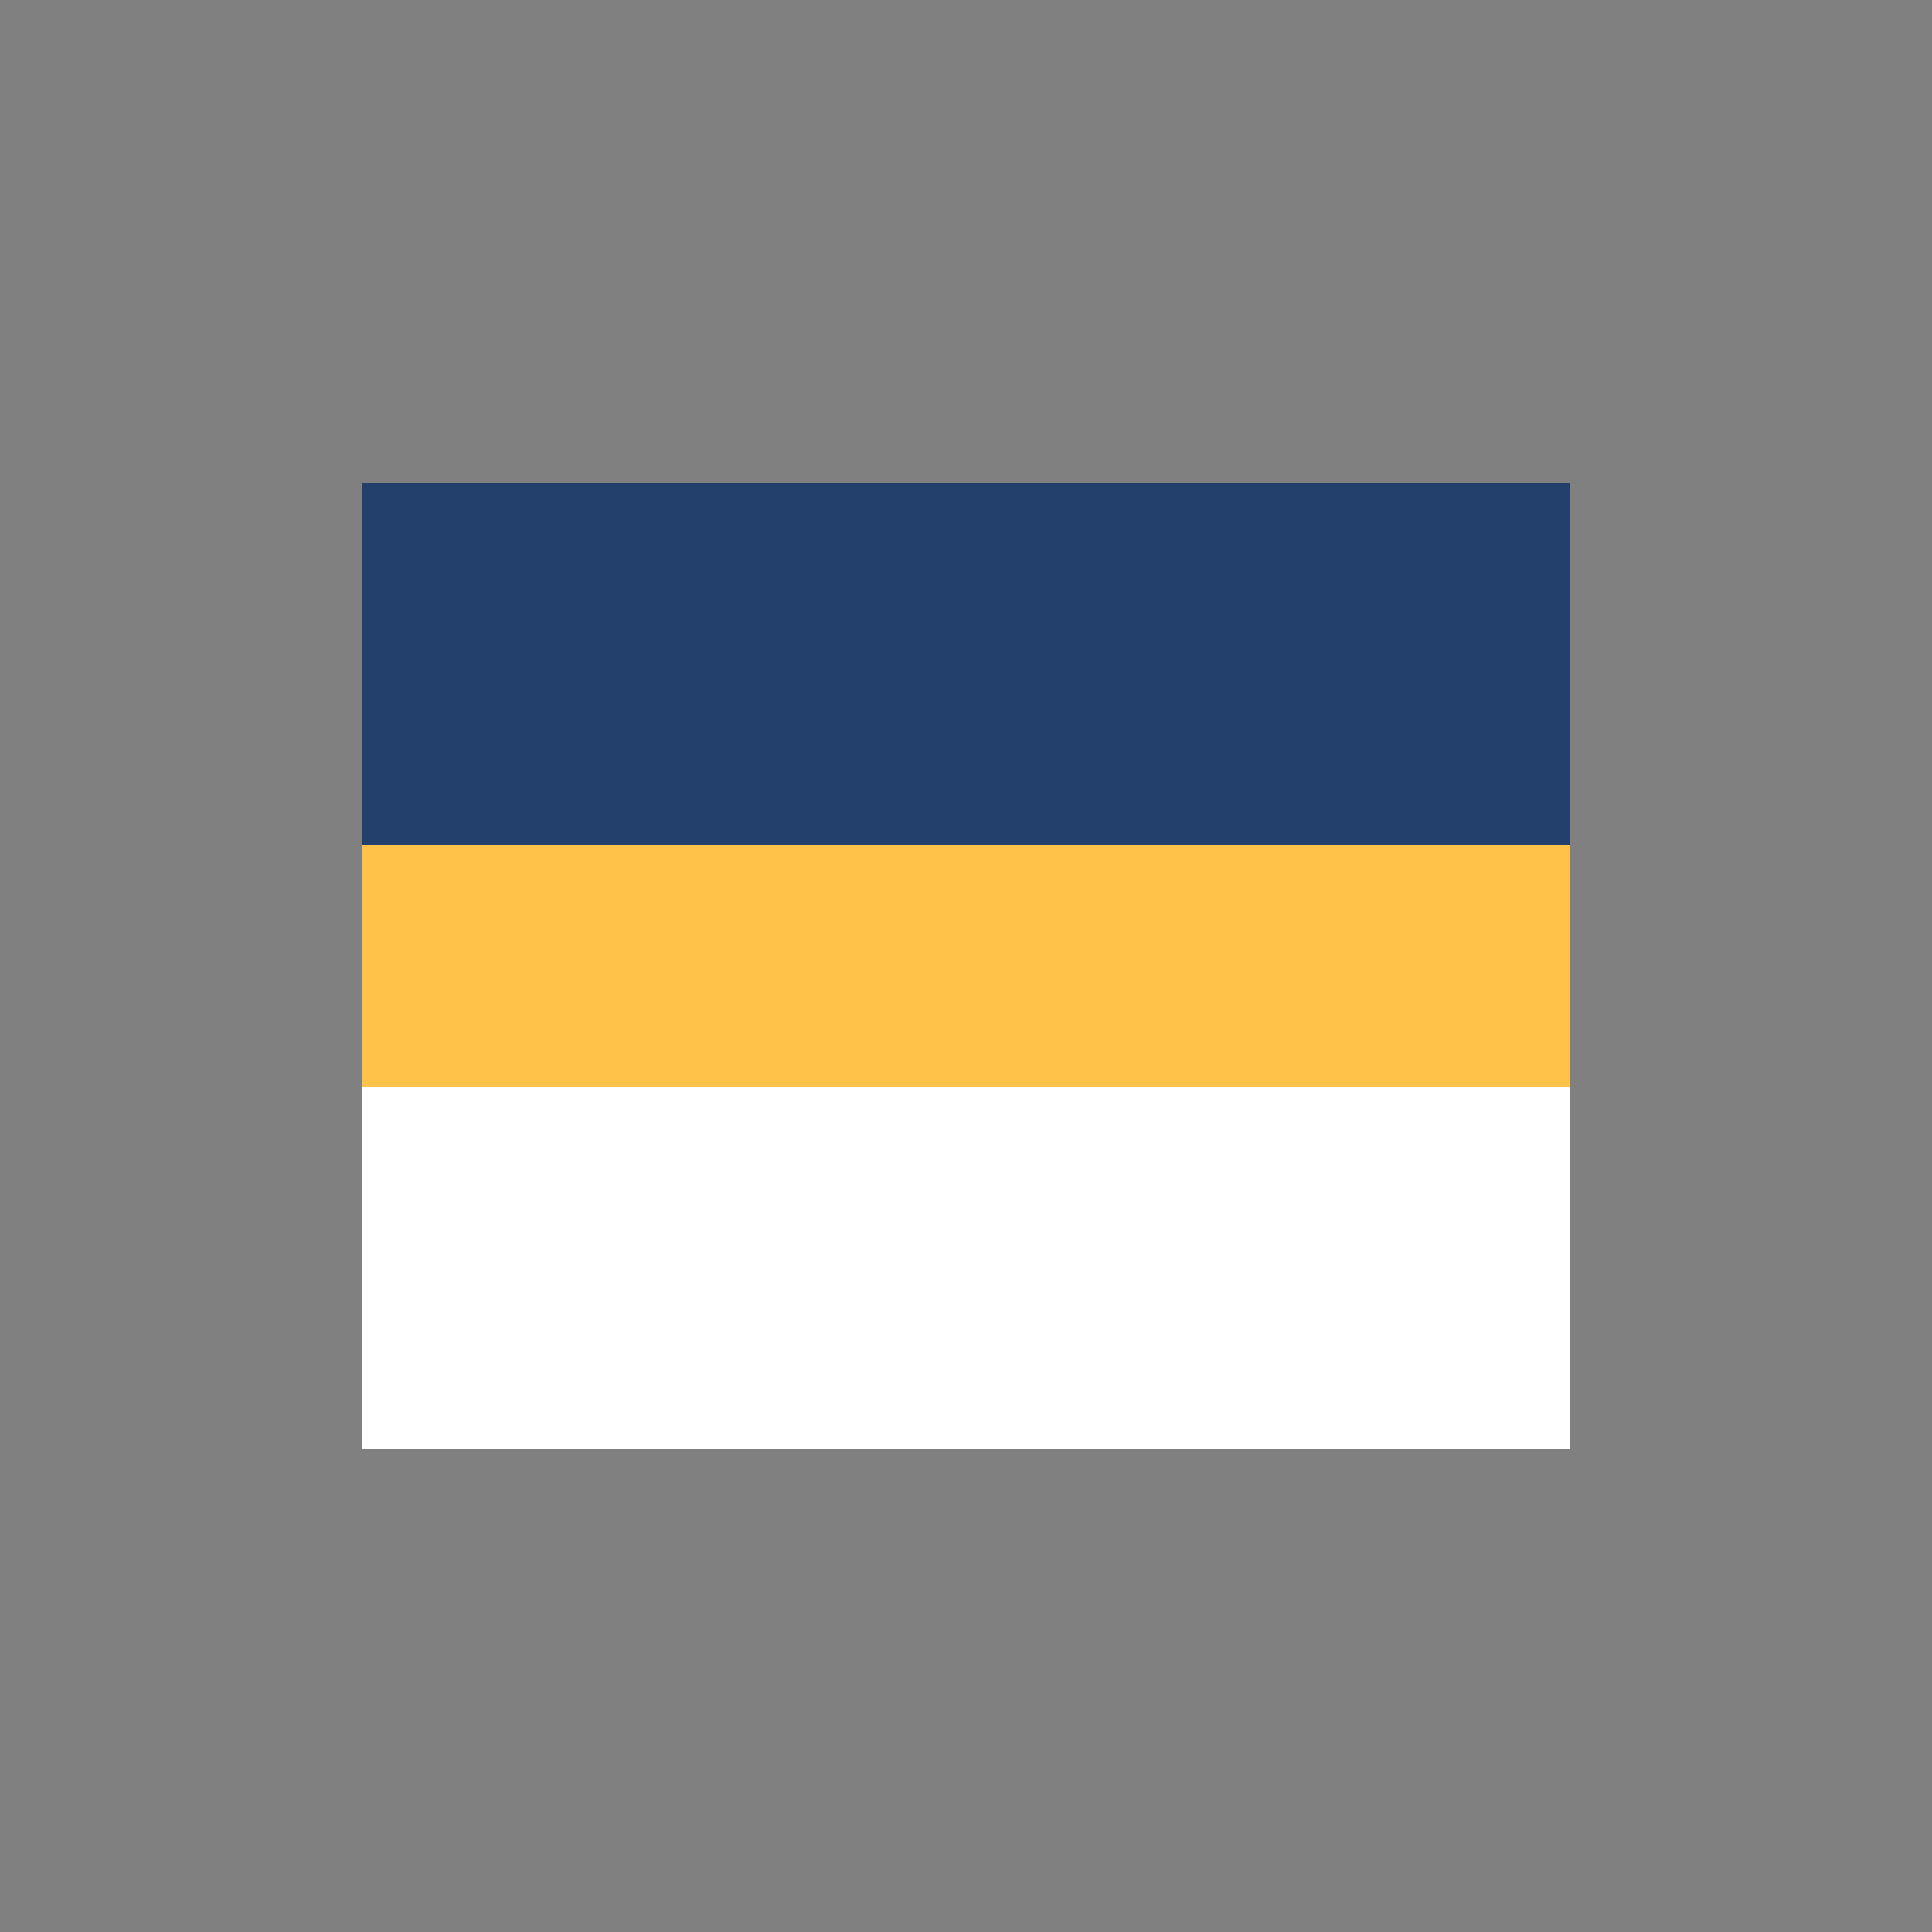 <?xml version="1.0" encoding="UTF-8"?>
<svg xmlns="http://www.w3.org/2000/svg" width="32" height="32" viewBox="0 0 32 32"><rect x="0" y="0" width="32" height="32" fill="#808080" stroke="none"/><rect x="6" y="8" width="20" height="16" rx="2" fill="#FFC34A"/><rect x="6" y="8" width="20" height="6" fill="#22406B"/><rect x="6" y="18" width="20" height="6" fill="#fff"/></svg>